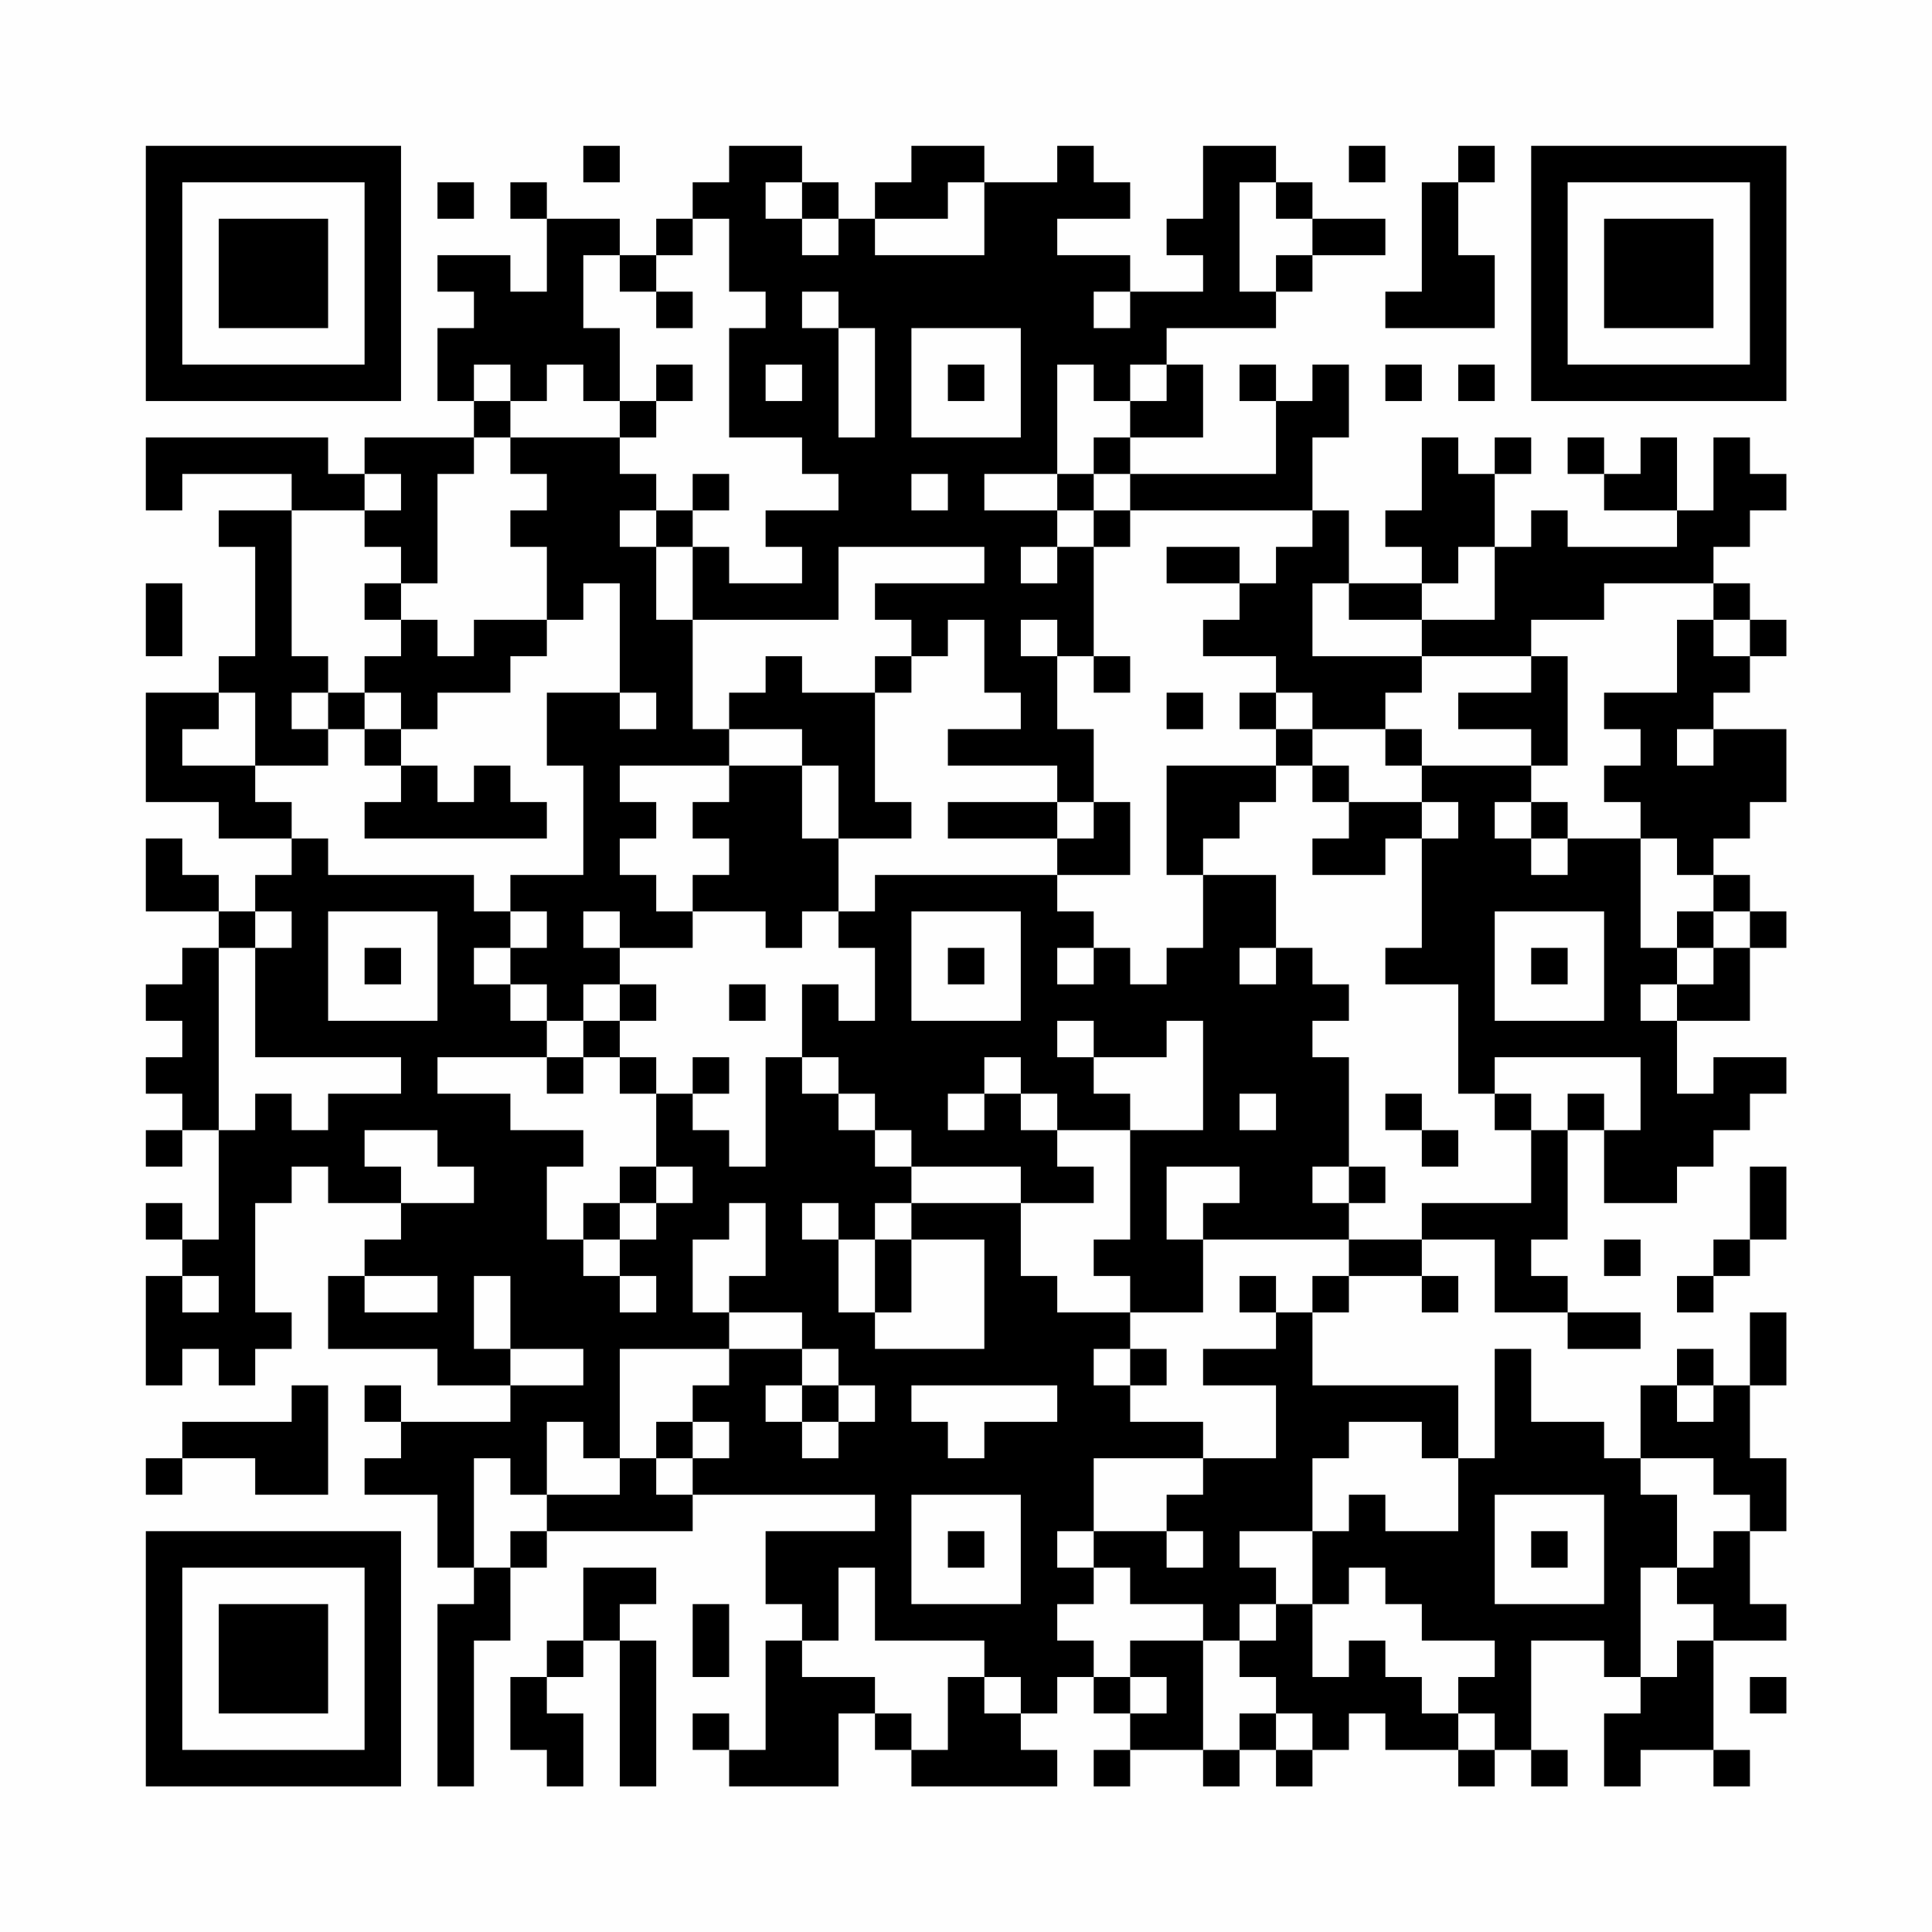<?xml version="1.0" encoding="UTF-8"?>
<svg xmlns="http://www.w3.org/2000/svg" version="1.1" width="200" height="200" viewBox="0 0 200 200"><rect x="0" y="0" width="200" height="200" fill="#fefefe"/><g transform="scale(3.774)"><g transform="translate(4,4)"><path fill-rule="evenodd" d="M12 0L12 1L13 1L13 0ZM16 0L16 1L15 1L15 2L14 2L14 3L13 3L13 2L11 2L11 1L10 1L10 2L11 2L11 4L10 4L10 3L8 3L8 4L9 4L9 5L8 5L8 7L9 7L9 8L6 8L6 9L5 9L5 8L0 8L0 10L1 10L1 9L4 9L4 10L2 10L2 11L3 11L3 14L2 14L2 15L0 15L0 18L2 18L2 19L4 19L4 20L3 20L3 21L2 21L2 20L1 20L1 19L0 19L0 21L2 21L2 22L1 22L1 23L0 23L0 24L1 24L1 25L0 25L0 26L1 26L1 27L0 27L0 28L1 28L1 27L2 27L2 30L1 30L1 29L0 29L0 30L1 30L1 31L0 31L0 34L1 34L1 33L2 33L2 34L3 34L3 33L4 33L4 32L3 32L3 29L4 29L4 28L5 28L5 29L7 29L7 30L6 30L6 31L5 31L5 33L8 33L8 34L10 34L10 35L7 35L7 34L6 34L6 35L7 35L7 36L6 36L6 37L8 37L8 39L9 39L9 40L8 40L8 45L9 45L9 41L10 41L10 39L11 39L11 38L15 38L15 37L20 37L20 38L17 38L17 40L18 40L18 41L17 41L17 44L16 44L16 43L15 43L15 44L16 44L16 45L19 45L19 43L20 43L20 44L21 44L21 45L25 45L25 44L24 44L24 43L25 43L25 42L26 42L26 43L27 43L27 44L26 44L26 45L27 45L27 44L29 44L29 45L30 45L30 44L31 44L31 45L32 45L32 44L33 44L33 43L34 43L34 44L36 44L36 45L37 45L37 44L38 44L38 45L39 45L39 44L38 44L38 41L40 41L40 42L41 42L41 43L40 43L40 45L41 45L41 44L43 44L43 45L44 45L44 44L43 44L43 41L45 41L45 40L44 40L44 38L45 38L45 36L44 36L44 34L45 34L45 32L44 32L44 34L43 34L43 33L42 33L42 34L41 34L41 36L40 36L40 35L38 35L38 33L37 33L37 36L36 36L36 34L32 34L32 32L33 32L33 31L35 31L35 32L36 32L36 31L35 31L35 30L37 30L37 32L39 32L39 33L41 33L41 32L39 32L39 31L38 31L38 30L39 30L39 27L40 27L40 29L42 29L42 28L43 28L43 27L44 27L44 26L45 26L45 25L43 25L43 26L42 26L42 24L44 24L44 22L45 22L45 21L44 21L44 20L43 20L43 19L44 19L44 18L45 18L45 16L43 16L43 15L44 15L44 14L45 14L45 13L44 13L44 12L43 12L43 11L44 11L44 10L45 10L45 9L44 9L44 8L43 8L43 10L42 10L42 8L41 8L41 9L40 9L40 8L39 8L39 9L40 9L40 10L42 10L42 11L39 11L39 10L38 10L38 11L37 11L37 9L38 9L38 8L37 8L37 9L36 9L36 8L35 8L35 10L34 10L34 11L35 11L35 12L33 12L33 10L32 10L32 8L33 8L33 6L32 6L32 7L31 7L31 6L30 6L30 7L31 7L31 9L27 9L27 8L29 8L29 6L28 6L28 5L31 5L31 4L32 4L32 3L34 3L34 2L32 2L32 1L31 1L31 0L29 0L29 2L28 2L28 3L29 3L29 4L27 4L27 3L25 3L25 2L27 2L27 1L26 1L26 0L25 0L25 1L23 1L23 0L21 0L21 1L20 1L20 2L19 2L19 1L18 1L18 0ZM33 0L33 1L34 1L34 0ZM36 0L36 1L35 1L35 4L34 4L34 5L37 5L37 3L36 3L36 1L37 1L37 0ZM8 1L8 2L9 2L9 1ZM17 1L17 2L18 2L18 3L19 3L19 2L18 2L18 1ZM22 1L22 2L20 2L20 3L23 3L23 1ZM30 1L30 4L31 4L31 3L32 3L32 2L31 2L31 1ZM15 2L15 3L14 3L14 4L13 4L13 3L12 3L12 5L13 5L13 7L12 7L12 6L11 6L11 7L10 7L10 6L9 6L9 7L10 7L10 8L9 8L9 9L8 9L8 12L7 12L7 11L6 11L6 10L7 10L7 9L6 9L6 10L4 10L4 14L5 14L5 15L4 15L4 16L5 16L5 17L3 17L3 15L2 15L2 16L1 16L1 17L3 17L3 18L4 18L4 19L5 19L5 20L9 20L9 21L10 21L10 22L9 22L9 23L10 23L10 24L11 24L11 25L8 25L8 26L10 26L10 27L12 27L12 28L11 28L11 30L12 30L12 31L13 31L13 32L14 32L14 31L13 31L13 30L14 30L14 29L15 29L15 28L14 28L14 26L15 26L15 27L16 27L16 28L17 28L17 25L18 25L18 26L19 26L19 27L20 27L20 28L21 28L21 29L20 29L20 30L19 30L19 29L18 29L18 30L19 30L19 32L20 32L20 33L23 33L23 30L21 30L21 29L24 29L24 31L25 31L25 32L27 32L27 33L26 33L26 34L27 34L27 35L29 35L29 36L26 36L26 38L25 38L25 39L26 39L26 40L25 40L25 41L26 41L26 42L27 42L27 43L28 43L28 42L27 42L27 41L29 41L29 44L30 44L30 43L31 43L31 44L32 44L32 43L31 43L31 42L30 42L30 41L31 41L31 40L32 40L32 42L33 42L33 41L34 41L34 42L35 42L35 43L36 43L36 44L37 44L37 43L36 43L36 42L37 42L37 41L35 41L35 40L34 40L34 39L33 39L33 40L32 40L32 38L33 38L33 37L34 37L34 38L36 38L36 36L35 36L35 35L33 35L33 36L32 36L32 38L30 38L30 39L31 39L31 40L30 40L30 41L29 41L29 40L27 40L27 39L26 39L26 38L28 38L28 39L29 39L29 38L28 38L28 37L29 37L29 36L31 36L31 34L29 34L29 33L31 33L31 32L32 32L32 31L33 31L33 30L35 30L35 29L38 29L38 27L39 27L39 26L40 26L40 27L41 27L41 25L37 25L37 26L36 26L36 23L34 23L34 22L35 22L35 19L36 19L36 18L35 18L35 17L38 17L38 18L37 18L37 19L38 19L38 20L39 20L39 19L41 19L41 22L42 22L42 23L41 23L41 24L42 24L42 23L43 23L43 22L44 22L44 21L43 21L43 20L42 20L42 19L41 19L41 18L40 18L40 17L41 17L41 16L40 16L40 15L42 15L42 13L43 13L43 14L44 14L44 13L43 13L43 12L40 12L40 13L38 13L38 14L35 14L35 13L37 13L37 11L36 11L36 12L35 12L35 13L33 13L33 12L32 12L32 14L35 14L35 15L34 15L34 16L32 16L32 15L31 15L31 14L29 14L29 13L30 13L30 12L31 12L31 11L32 11L32 10L27 10L27 9L26 9L26 8L27 8L27 7L28 7L28 6L27 6L27 7L26 7L26 6L25 6L25 9L23 9L23 10L25 10L25 11L24 11L24 12L25 12L25 11L26 11L26 14L25 14L25 13L24 13L24 14L25 14L25 16L26 16L26 18L25 18L25 17L22 17L22 16L24 16L24 15L23 15L23 13L22 13L22 14L21 14L21 13L20 13L20 12L23 12L23 11L19 11L19 13L15 13L15 11L16 11L16 12L18 12L18 11L17 11L17 10L19 10L19 9L18 9L18 8L16 8L16 5L17 5L17 4L16 4L16 2ZM14 4L14 5L15 5L15 4ZM18 4L18 5L19 5L19 8L20 8L20 5L19 5L19 4ZM26 4L26 5L27 5L27 4ZM21 5L21 8L24 8L24 5ZM14 6L14 7L13 7L13 8L10 8L10 9L11 9L11 10L10 10L10 11L11 11L11 13L9 13L9 14L8 14L8 13L7 13L7 12L6 12L6 13L7 13L7 14L6 14L6 15L5 15L5 16L6 16L6 17L7 17L7 18L6 18L6 19L11 19L11 18L10 18L10 17L9 17L9 18L8 18L8 17L7 17L7 16L8 16L8 15L10 15L10 14L11 14L11 13L12 13L12 12L13 12L13 15L11 15L11 17L12 17L12 20L10 20L10 21L11 21L11 22L10 22L10 23L11 23L11 24L12 24L12 25L11 25L11 26L12 26L12 25L13 25L13 26L14 26L14 25L13 25L13 24L14 24L14 23L13 23L13 22L15 22L15 21L17 21L17 22L18 22L18 21L19 21L19 22L20 22L20 24L19 24L19 23L18 23L18 25L19 25L19 26L20 26L20 27L21 27L21 28L24 28L24 29L26 29L26 28L25 28L25 27L27 27L27 30L26 30L26 31L27 31L27 32L29 32L29 30L33 30L33 29L34 29L34 28L33 28L33 25L32 25L32 24L33 24L33 23L32 23L32 22L31 22L31 20L29 20L29 19L30 19L30 18L31 18L31 17L32 17L32 18L33 18L33 19L32 19L32 20L34 20L34 19L35 19L35 18L33 18L33 17L32 17L32 16L31 16L31 15L30 15L30 16L31 16L31 17L28 17L28 20L29 20L29 22L28 22L28 23L27 23L27 22L26 22L26 21L25 21L25 20L27 20L27 18L26 18L26 19L25 19L25 18L22 18L22 19L25 19L25 20L20 20L20 21L19 21L19 19L21 19L21 18L20 18L20 15L21 15L21 14L20 14L20 15L18 15L18 14L17 14L17 15L16 15L16 16L15 16L15 13L14 13L14 11L15 11L15 10L16 10L16 9L15 9L15 10L14 10L14 9L13 9L13 8L14 8L14 7L15 7L15 6ZM17 6L17 7L18 7L18 6ZM22 6L22 7L23 7L23 6ZM34 6L34 7L35 7L35 6ZM36 6L36 7L37 7L37 6ZM21 9L21 10L22 10L22 9ZM25 9L25 10L26 10L26 11L27 11L27 10L26 10L26 9ZM13 10L13 11L14 11L14 10ZM28 11L28 12L30 12L30 11ZM0 12L0 14L1 14L1 12ZM26 14L26 15L27 15L27 14ZM38 14L38 15L36 15L36 16L38 16L38 17L39 17L39 14ZM6 15L6 16L7 16L7 15ZM13 15L13 16L14 16L14 15ZM28 15L28 16L29 16L29 15ZM16 16L16 17L13 17L13 18L14 18L14 19L13 19L13 20L14 20L14 21L15 21L15 20L16 20L16 19L15 19L15 18L16 18L16 17L18 17L18 19L19 19L19 17L18 17L18 16ZM34 16L34 17L35 17L35 16ZM42 16L42 17L43 17L43 16ZM38 18L38 19L39 19L39 18ZM3 21L3 22L2 22L2 27L3 27L3 26L4 26L4 27L5 27L5 26L7 26L7 25L3 25L3 22L4 22L4 21ZM5 21L5 24L8 24L8 21ZM12 21L12 22L13 22L13 21ZM21 21L21 24L24 24L24 21ZM37 21L37 24L40 24L40 21ZM42 21L42 22L43 22L43 21ZM6 22L6 23L7 23L7 22ZM22 22L22 23L23 23L23 22ZM25 22L25 23L26 23L26 22ZM30 22L30 23L31 23L31 22ZM38 22L38 23L39 23L39 22ZM12 23L12 24L13 24L13 23ZM16 23L16 24L17 24L17 23ZM25 24L25 25L26 25L26 26L27 26L27 27L29 27L29 24L28 24L28 25L26 25L26 24ZM15 25L15 26L16 26L16 25ZM23 25L23 26L22 26L22 27L23 27L23 26L24 26L24 27L25 27L25 26L24 26L24 25ZM30 26L30 27L31 27L31 26ZM34 26L34 27L35 27L35 28L36 28L36 27L35 27L35 26ZM37 26L37 27L38 27L38 26ZM6 27L6 28L7 28L7 29L9 29L9 28L8 28L8 27ZM13 28L13 29L12 29L12 30L13 30L13 29L14 29L14 28ZM28 28L28 30L29 30L29 29L30 29L30 28ZM32 28L32 29L33 29L33 28ZM44 28L44 30L43 30L43 31L42 31L42 32L43 32L43 31L44 31L44 30L45 30L45 28ZM16 29L16 30L15 30L15 32L16 32L16 33L13 33L13 36L12 36L12 35L11 35L11 37L10 37L10 36L9 36L9 39L10 39L10 38L11 38L11 37L13 37L13 36L14 36L14 37L15 37L15 36L16 36L16 35L15 35L15 34L16 34L16 33L18 33L18 34L17 34L17 35L18 35L18 36L19 36L19 35L20 35L20 34L19 34L19 33L18 33L18 32L16 32L16 31L17 31L17 29ZM20 30L20 32L21 32L21 30ZM40 30L40 31L41 31L41 30ZM1 31L1 32L2 32L2 31ZM6 31L6 32L8 32L8 31ZM9 31L9 33L10 33L10 34L12 34L12 33L10 33L10 31ZM30 31L30 32L31 32L31 31ZM27 33L27 34L28 34L28 33ZM4 34L4 35L1 35L1 36L0 36L0 37L1 37L1 36L3 36L3 37L5 37L5 34ZM18 34L18 35L19 35L19 34ZM21 34L21 35L22 35L22 36L23 36L23 35L25 35L25 34ZM42 34L42 35L43 35L43 34ZM14 35L14 36L15 36L15 35ZM41 36L41 37L42 37L42 39L41 39L41 42L42 42L42 41L43 41L43 40L42 40L42 39L43 39L43 38L44 38L44 37L43 37L43 36ZM21 37L21 40L24 40L24 37ZM37 37L37 40L40 40L40 37ZM22 38L22 39L23 39L23 38ZM38 38L38 39L39 39L39 38ZM12 39L12 41L11 41L11 42L10 42L10 44L11 44L11 45L12 45L12 43L11 43L11 42L12 42L12 41L13 41L13 45L14 45L14 41L13 41L13 40L14 40L14 39ZM19 39L19 41L18 41L18 42L20 42L20 43L21 43L21 44L22 44L22 42L23 42L23 43L24 43L24 42L23 42L23 41L20 41L20 39ZM15 40L15 42L16 42L16 40ZM44 42L44 43L45 43L45 42ZM0 0L0 7L7 7L7 0ZM1 1L1 6L6 6L6 1ZM2 2L2 5L5 5L5 2ZM38 0L38 7L45 7L45 0ZM39 1L39 6L44 6L44 1ZM40 2L40 5L43 5L43 2ZM0 38L0 45L7 45L7 38ZM1 39L1 44L6 44L6 39ZM2 40L2 43L5 43L5 40Z" fill="#000000"/></g></g></svg>
